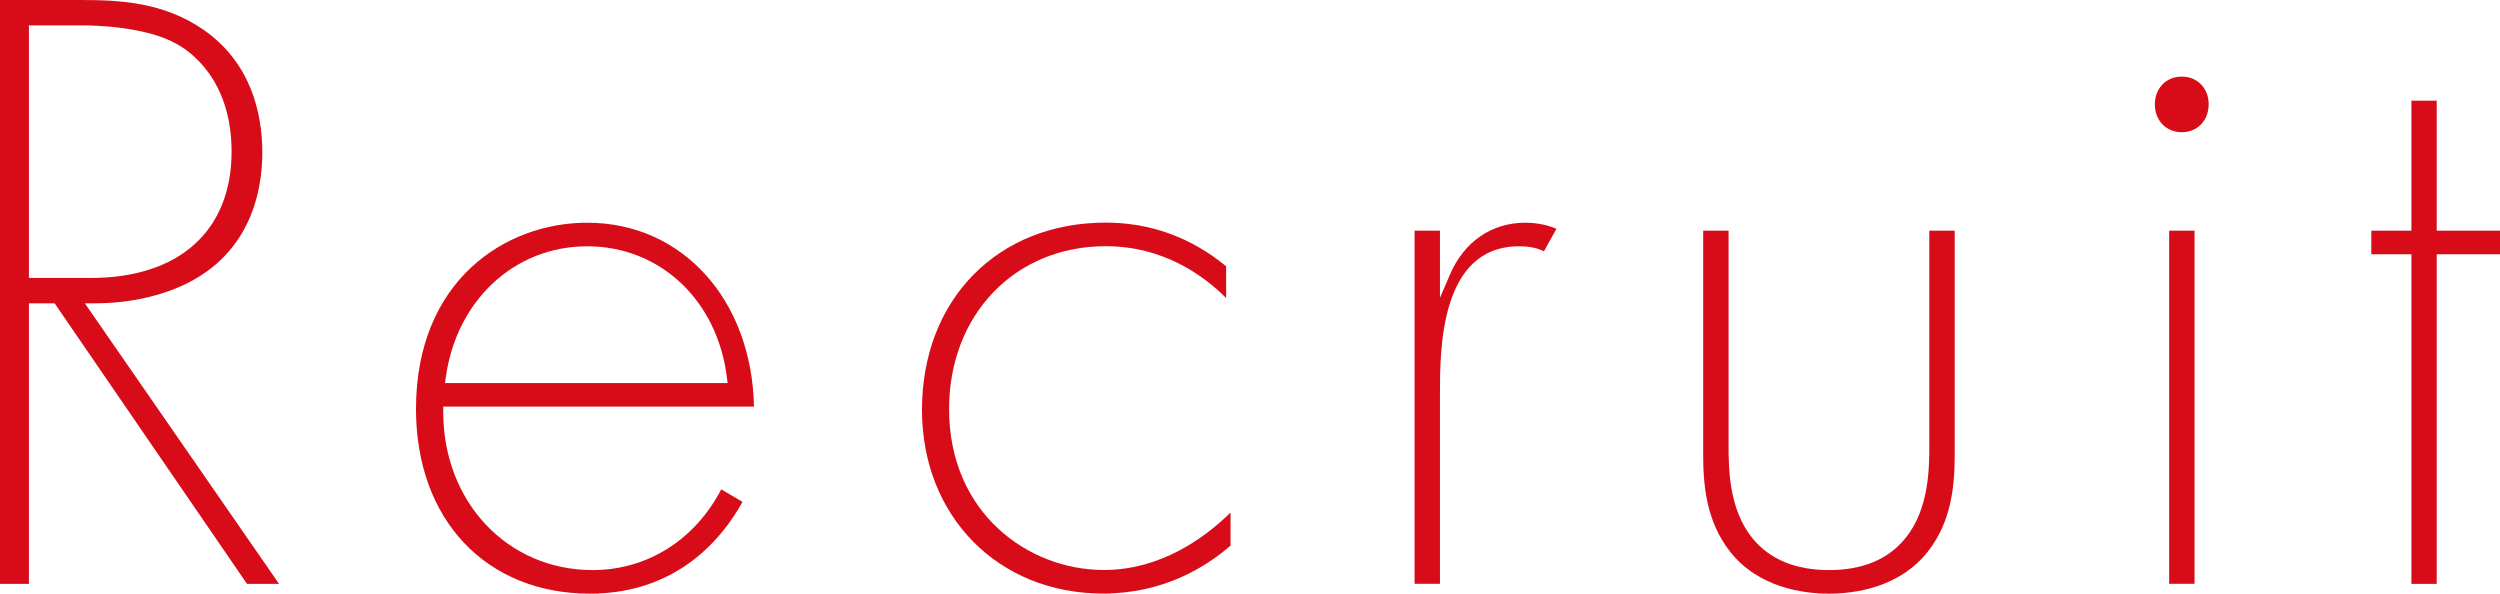 <?xml version="1.0" encoding="utf-8"?>
<!-- Generator: Adobe Illustrator 24.0.0, SVG Export Plug-In . SVG Version: 6.00 Build 0)  -->
<svg version="1.1" id="Layer_1" xmlns="http://www.w3.org/2000/svg" xmlns:xlink="http://www.w3.org/1999/xlink" x="0px" y="0px"
	 viewBox="0 0 248.08 58.91" style="enable-background:new 0 0 248.08 58.91;" xml:space="preserve">
<style type="text/css">
	.st0{fill:#D80C18;}
</style>
<g>
	<path class="st0" d="M9.39,30.1c2.53,0,4.91-0.38,7.08-1.12c8.31-2.81,9.56-9.87,9.56-13.84c0-3.72-1.02-8.86-5.88-12.22
		C16.21,0.23,11.97,0,7.98,0H0v57.94h2.87V30.1h2.55l19.09,27.84h3.18L8.42,30.1H9.39z M2.87,27.58V2.52h5.37
		c1.01,0,6.21,0.09,9.27,1.83c1.28,0.69,5.47,3.5,5.47,10.7c0,7.85-5.21,12.53-13.95,12.53H2.87z"/>
	<path class="st0" d="M41.28,40.59c0,10.96,6.94,18.32,17.26,18.32c8.69,0,13.16-5.52,15.14-9.11l-2.11-1.24
		c-2.62,5.03-7.36,8.01-12.76,8.01c-8.45,0-14.83-6.75-14.83-15.71v-0.51h30.84C74.6,29.74,67.71,22.1,58.27,22.1
		C50.09,22.1,41.28,27.89,41.28,40.59z M72.13,37.44l0.07,0.57H44.16l0.08-0.58c1.06-7.65,6.83-12.99,14.03-12.99
		C65.49,24.44,71.18,29.78,72.13,37.44z"/>
	<path class="st0" d="M94.18,40.59c0-9.36,6.53-16.16,15.54-16.16c5.7,0,9.7,2.89,11.95,5.14v-3.15c-3.5-2.87-7.52-4.33-11.95-4.33
		c-10.73,0-18.23,7.64-18.23,18.58c0,10.56,7.56,18.23,17.96,18.23c5.91,0,10.12-2.55,12.66-4.76v-3.28
		c-2.5,2.46-6.88,5.7-12.57,5.7C102.1,56.57,94.18,50.97,94.18,40.59z"/>
	<path class="st0" d="M143.87,27.27l-0.98,2.28v-6.66h-2.52v35.04h2.52V39.09c0-4.38,0-14.65,7.85-14.65c1.21,0,1.96,0.24,2.47,0.5
		l1.24-2.24c-1.26-0.54-2.55-0.6-3.09-0.6C148.01,22.1,145.28,23.98,143.87,27.27z"/>
	<path class="st0" d="M181.5,56.57c-3.3,0-5.84-1.04-7.55-3.1c-2.42-2.9-2.42-7.09-2.42-9.34V22.89h-2.52V45.1
		c0,3.07,0.31,6.6,2.63,9.59c2.85,3.67,7.39,4.22,9.85,4.22s7-0.55,9.85-4.22c2.32-2.98,2.63-6.52,2.63-9.59V22.89h-2.52v21.23
		c0,2.25,0,6.44-2.42,9.34C187.34,55.53,184.79,56.57,181.5,56.57z"/>
	<rect x="215.25" y="22.89" class="st0" width="2.52" height="35.04"/>
	<path class="st0" d="M216.5,7.6c-1.55,0-2.67,1.16-2.67,2.76c0,1.6,1.12,2.76,2.67,2.76s2.67-1.16,2.67-2.76
		C219.18,8.76,218.05,7.6,216.5,7.6z"/>
	<polygon class="st0" points="241.8,9.99 239.29,9.99 239.29,22.89 235.31,22.89 235.31,25.23 239.29,25.23 239.29,57.94 
		241.8,57.94 241.8,25.23 248.08,25.23 248.08,22.89 241.8,22.89 	"/>
</g>
</svg>

